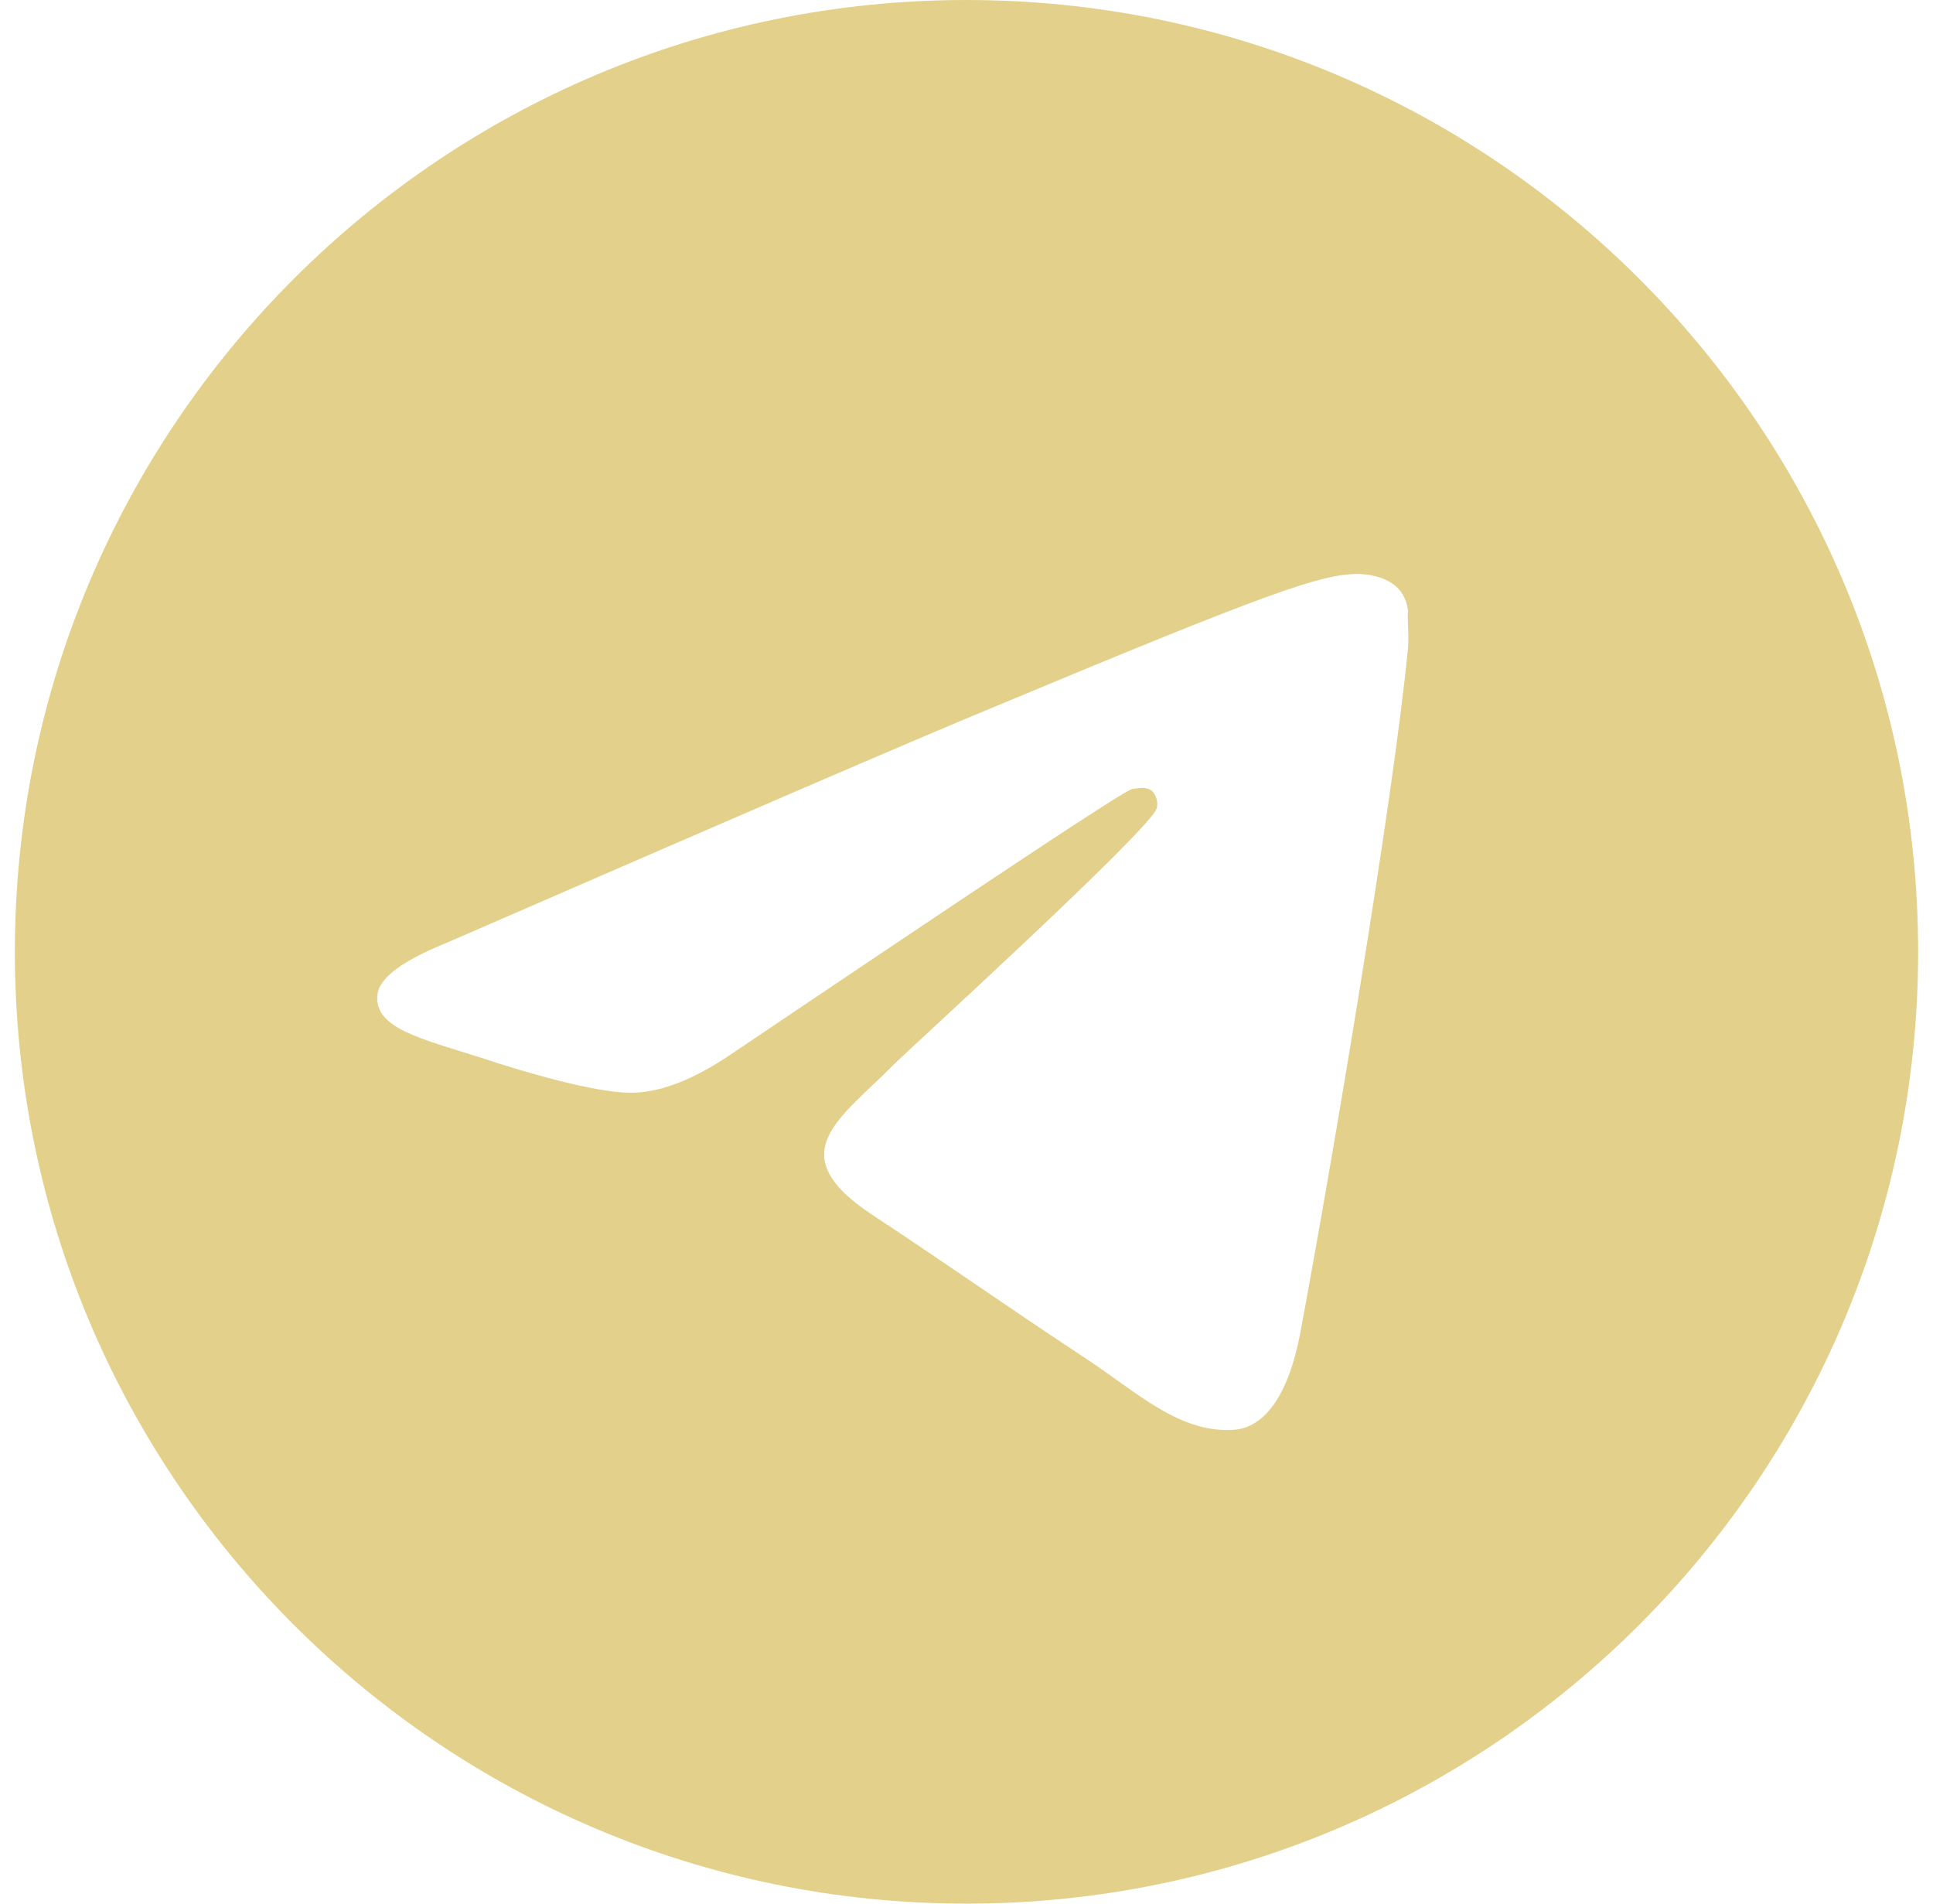 <svg width="65" height="64" viewBox="0 0 65 64" fill="none" xmlns="http://www.w3.org/2000/svg">
<path d="M32.5 0C14.836 0 0.5 14.336 0.5 32C0.5 49.664 14.836 64 32.5 64C50.164 64 64.5 49.664 64.5 32C64.5 14.336 50.164 0 32.5 0ZM47.348 21.76C46.868 26.816 44.788 39.104 43.732 44.768C43.284 47.168 42.388 47.968 41.556 48.064C39.7 48.224 38.292 46.848 36.5 45.664C33.684 43.808 32.084 42.656 29.364 40.864C26.196 38.784 28.244 37.632 30.068 35.776C30.548 35.296 38.74 27.84 38.9 27.168C38.922 27.066 38.919 26.961 38.891 26.86C38.864 26.76 38.812 26.668 38.74 26.592C38.548 26.432 38.292 26.496 38.068 26.528C37.78 26.592 33.3 29.568 24.564 35.456C23.284 36.32 22.132 36.768 21.108 36.736C19.956 36.704 17.78 36.096 16.148 35.552C14.132 34.912 12.564 34.56 12.692 33.44C12.756 32.864 13.556 32.288 15.06 31.68C24.404 27.616 30.612 24.928 33.716 23.648C42.612 19.936 44.436 19.296 45.652 19.296C45.908 19.296 46.516 19.36 46.9 19.68C47.22 19.936 47.316 20.288 47.348 20.544C47.316 20.736 47.38 21.312 47.348 21.76Z" fill="#E3D18B"/>
</svg>
